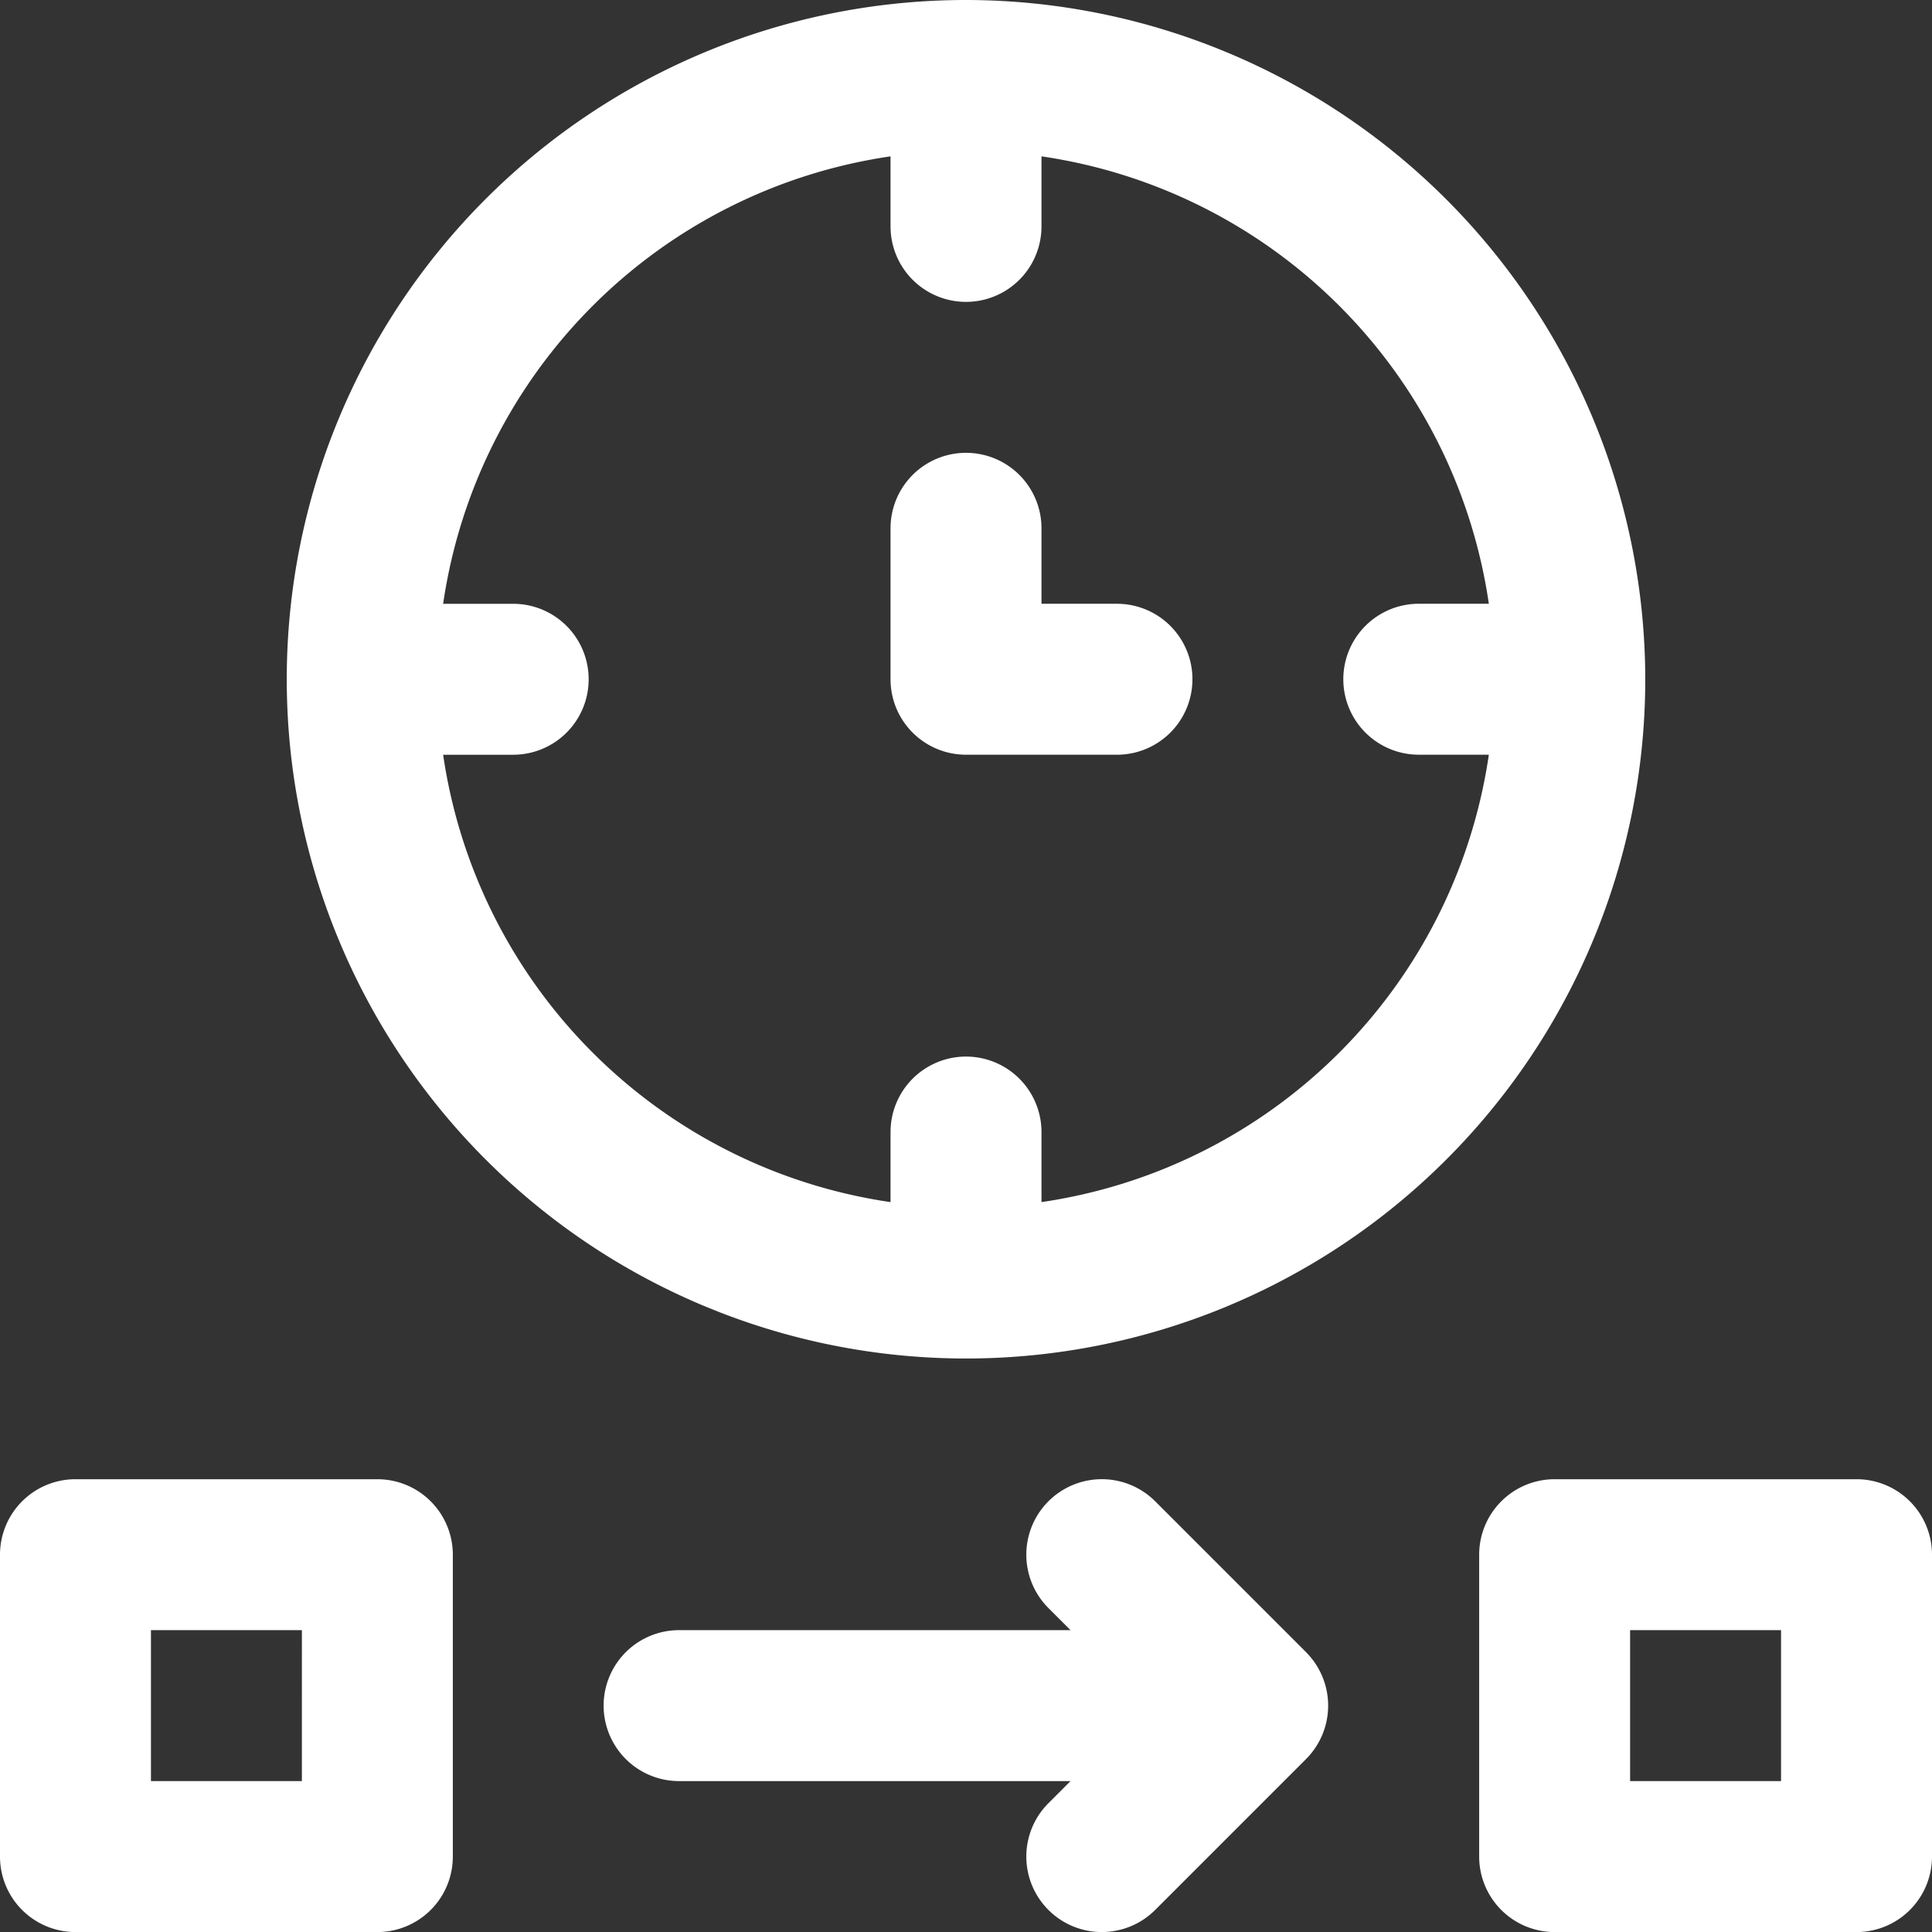 <svg xmlns="http://www.w3.org/2000/svg" xmlns:xlink="http://www.w3.org/1999/xlink" id="Raggruppa_3643" data-name="Raggruppa 3643" width="89.337" height="89.34" viewBox="0 0 89.337 89.34"><rect x="0" y="0" width="89.337" height="89.34" fill="#333333" stroke="none"/><defs><clipPath id="clip-path"><rect id="Rettangolo_1326" data-name="Rettangolo 1326" width="89.337" height="89.339" fill="#fff"></rect></clipPath></defs><g id="Raggruppa_3642" data-name="Raggruppa 3642" clip-path="url(#clip-path)"><path id="Tracciato_2633" data-name="Tracciato 2633" d="M114.524,0a31.409,31.409,0,1,0,31.409,31.409A31.444,31.444,0,0,0,114.524,0m3.49,55.586V52.347a3.49,3.49,0,1,0-6.98,0v3.239A24.482,24.482,0,0,1,90.346,34.9h3.239a3.49,3.49,0,1,0,0-6.98H90.346A24.482,24.482,0,0,1,111.034,7.23v3.239a3.49,3.49,0,0,0,6.98,0V7.23A24.482,24.482,0,0,1,138.7,27.918h-3.239a3.49,3.49,0,1,0,0,6.98H138.7a24.482,24.482,0,0,1-20.688,20.688" transform="translate(-69.855)" fill="#fff"></path><path id="Tracciato_2634" data-name="Tracciato 2634" d="M17.449,428.75H3.49A3.49,3.49,0,0,0,0,432.24V446.2a3.49,3.49,0,0,0,3.49,3.49H17.449a3.49,3.49,0,0,0,3.49-3.49V432.24a3.49,3.49,0,0,0-3.49-3.49m-3.49,13.959H6.98v-6.98h6.98Z" transform="translate(0 -360.35)" fill="#fff"></path><path id="Tracciato_2635" data-name="Tracciato 2635" d="M446.189,428.75H432.23a3.49,3.49,0,0,0-3.49,3.49V446.2a3.49,3.49,0,0,0,3.49,3.49h13.959a3.49,3.49,0,0,0,3.49-3.49V432.24a3.49,3.49,0,0,0-3.49-3.49m-3.49,13.959h-6.98v-6.98h6.98Z" transform="translate(-360.342 -360.35)" fill="#fff"></path><path id="Tracciato_2636" data-name="Tracciato 2636" d="M207.468,436.754l-6.98-6.98a3.49,3.49,0,1,0-4.936,4.936l1.022,1.022h-18.1a3.49,3.49,0,1,0,0,6.98h18.1l-1.022,1.022a3.49,3.49,0,0,0,4.936,4.936l6.98-6.98A3.5,3.5,0,0,0,207.468,436.754Z" transform="translate(-147.072 -360.353)" fill="#fff"></path><path id="Tracciato_2637" data-name="Tracciato 2637" d="M268.589,138.23H265.1v-3.49a3.49,3.49,0,1,0-6.98,0v6.98a3.49,3.49,0,0,0,3.49,3.49h6.98a3.49,3.49,0,1,0,0-6.98" transform="translate(-216.941 -110.311)" fill="#fff"></path></g></svg>